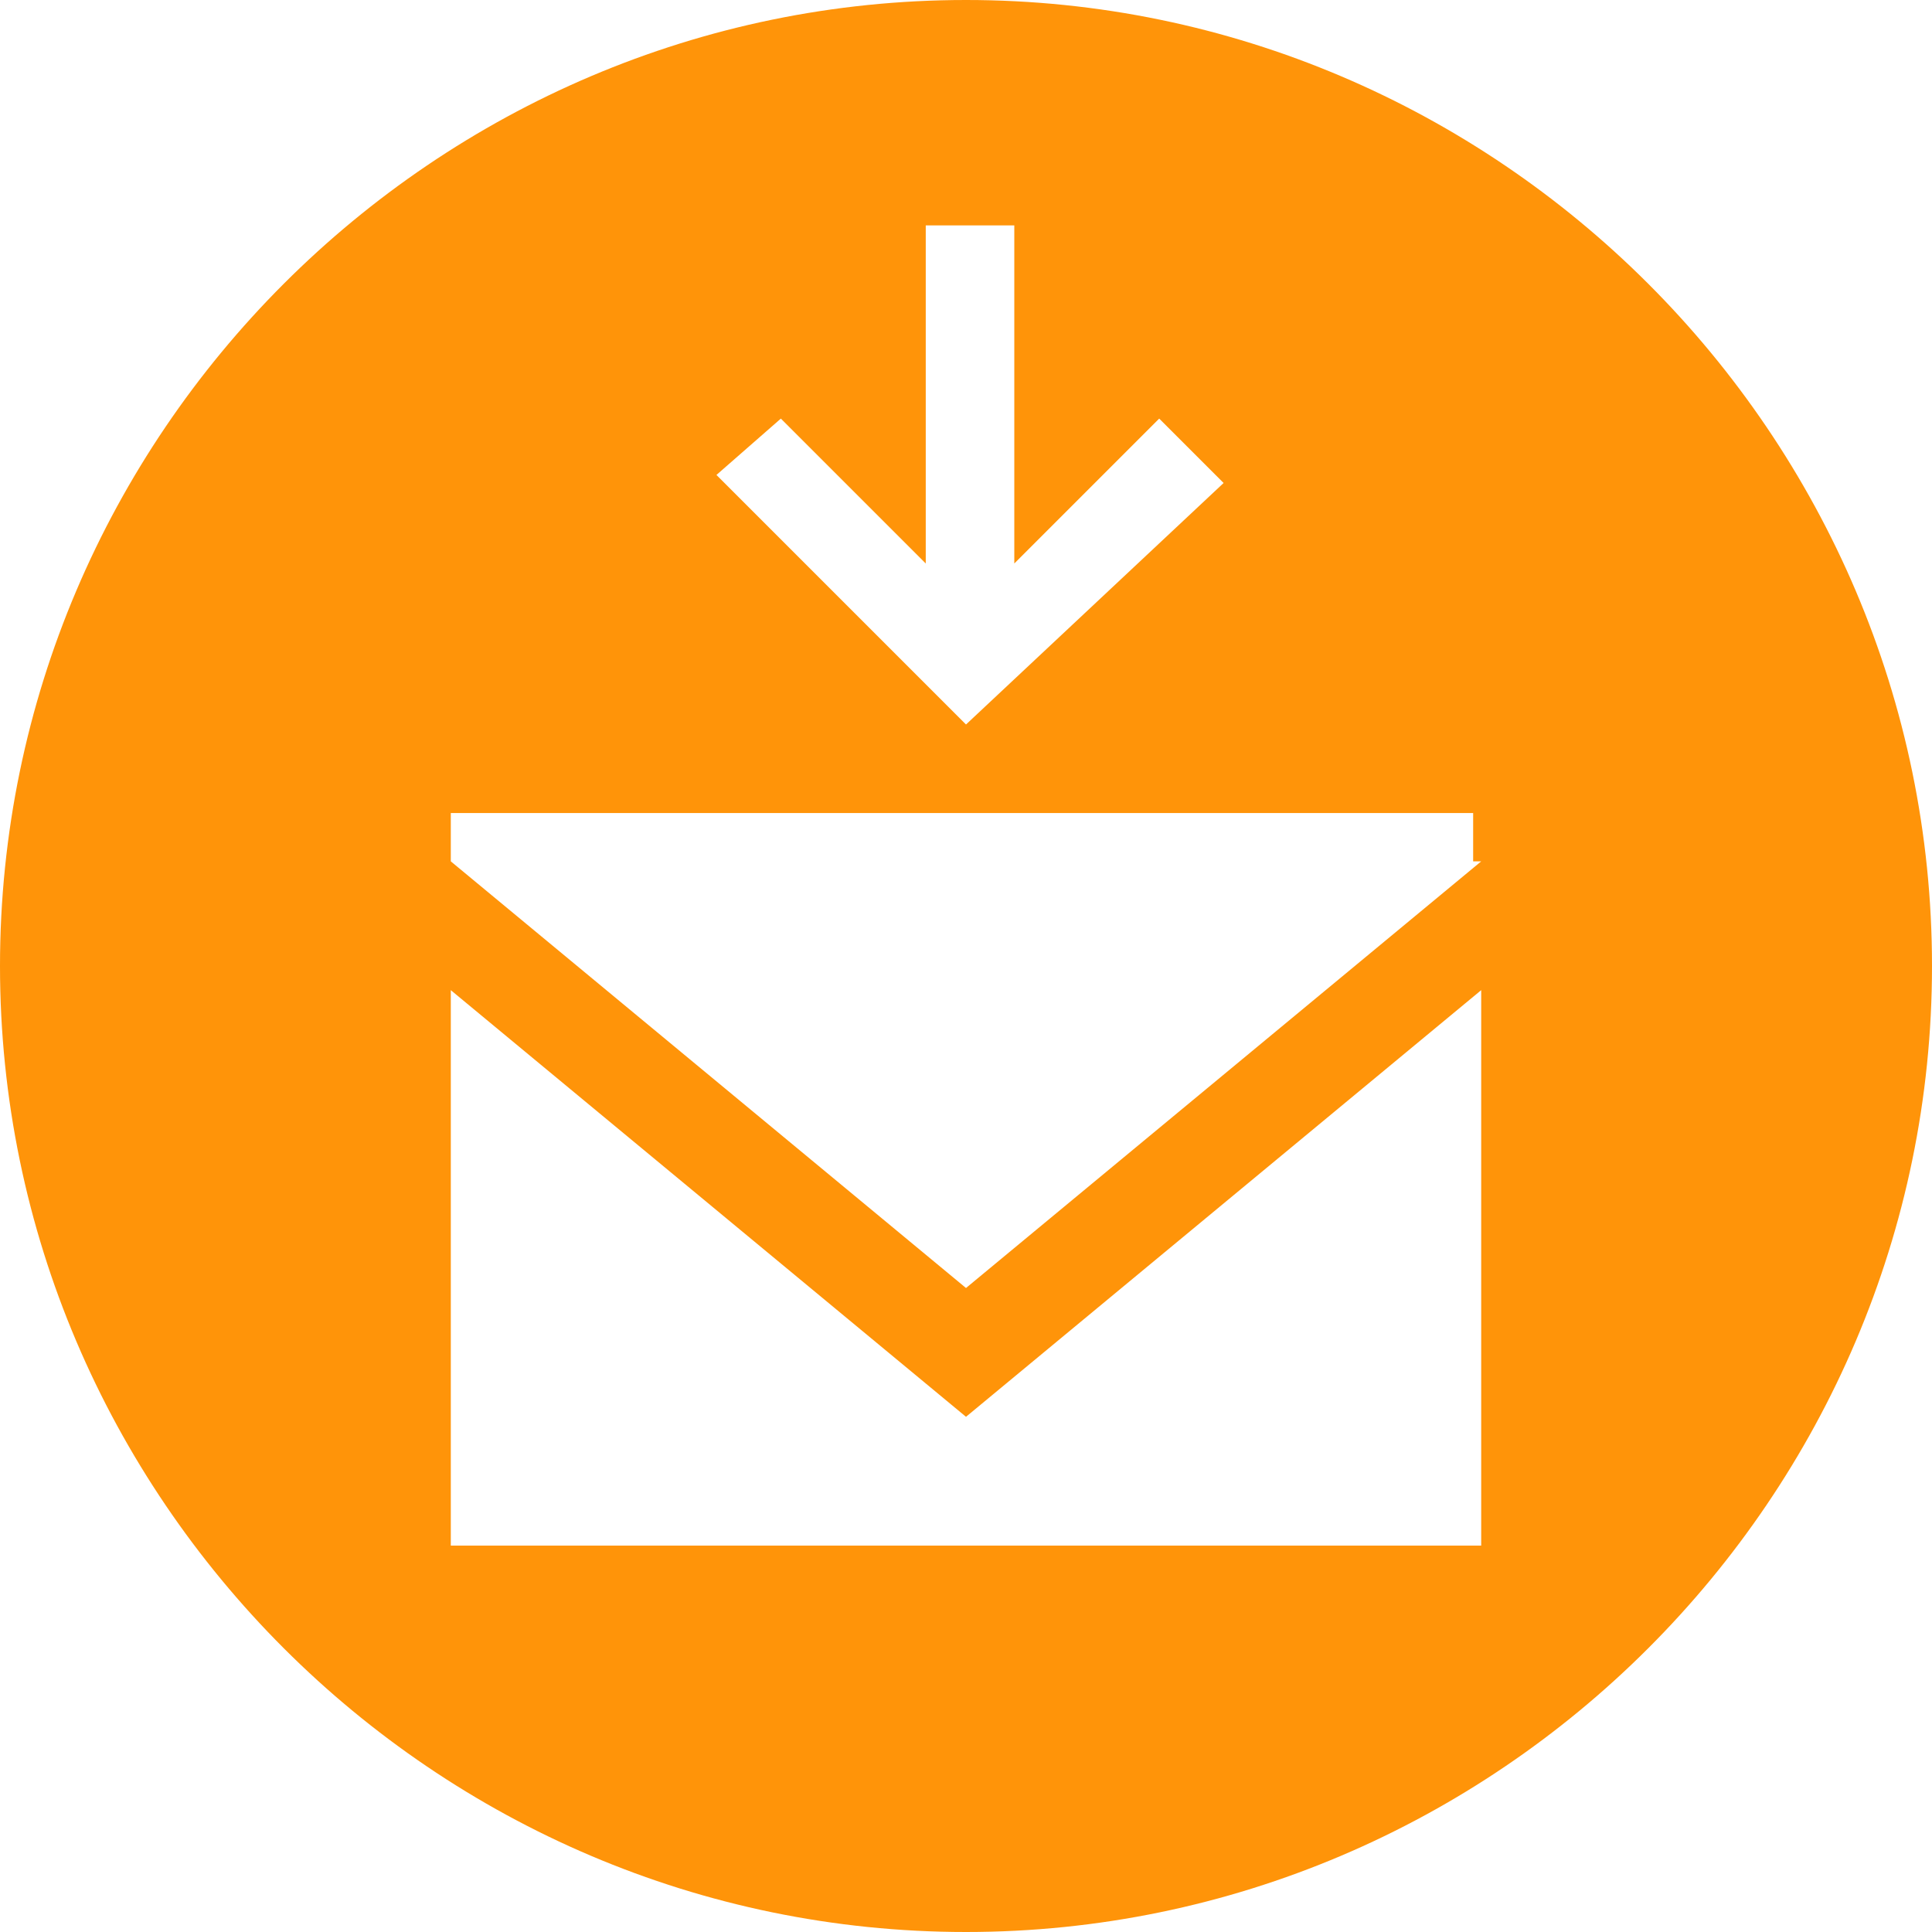 <?xml version="1.0" encoding="utf-8"?>
<!-- Generator: Adobe Illustrator 24.0.2, SVG Export Plug-In . SVG Version: 6.00 Build 0)  -->
<svg version="1.1" id="レイヤー_1" xmlns="http://www.w3.org/2000/svg" xmlns:xlink="http://www.w3.org/1999/xlink" x="0px"
	 y="0px" viewBox="0 0 24 24" style="enable-background:new 0 0 24 24;" xml:space="preserve">
<style type="text/css">
	.st0{fill:#FF9409;}
</style>
<desc>Created with Sketch.</desc>
<g id="Symbols">
</g>
<path class="st0" d="M12,0C5.4,0,0,5.4,0,12s5.4,12,12,12s12-5.4,12-12S18.6,0,12,0z M9.7,5.2L11.5,7V2.8h1.1V7l1.8-1.8l0.8,0.8
	L12,9L8.9,5.9L9.7,5.2z M18.4,19.2H5.6v-6.9l6.4,5.3l6.4-5.3V19.2z M18.4,10.7L12,16l-6.4-5.3v-0.6h12.7V10.7z"/>
</svg>
